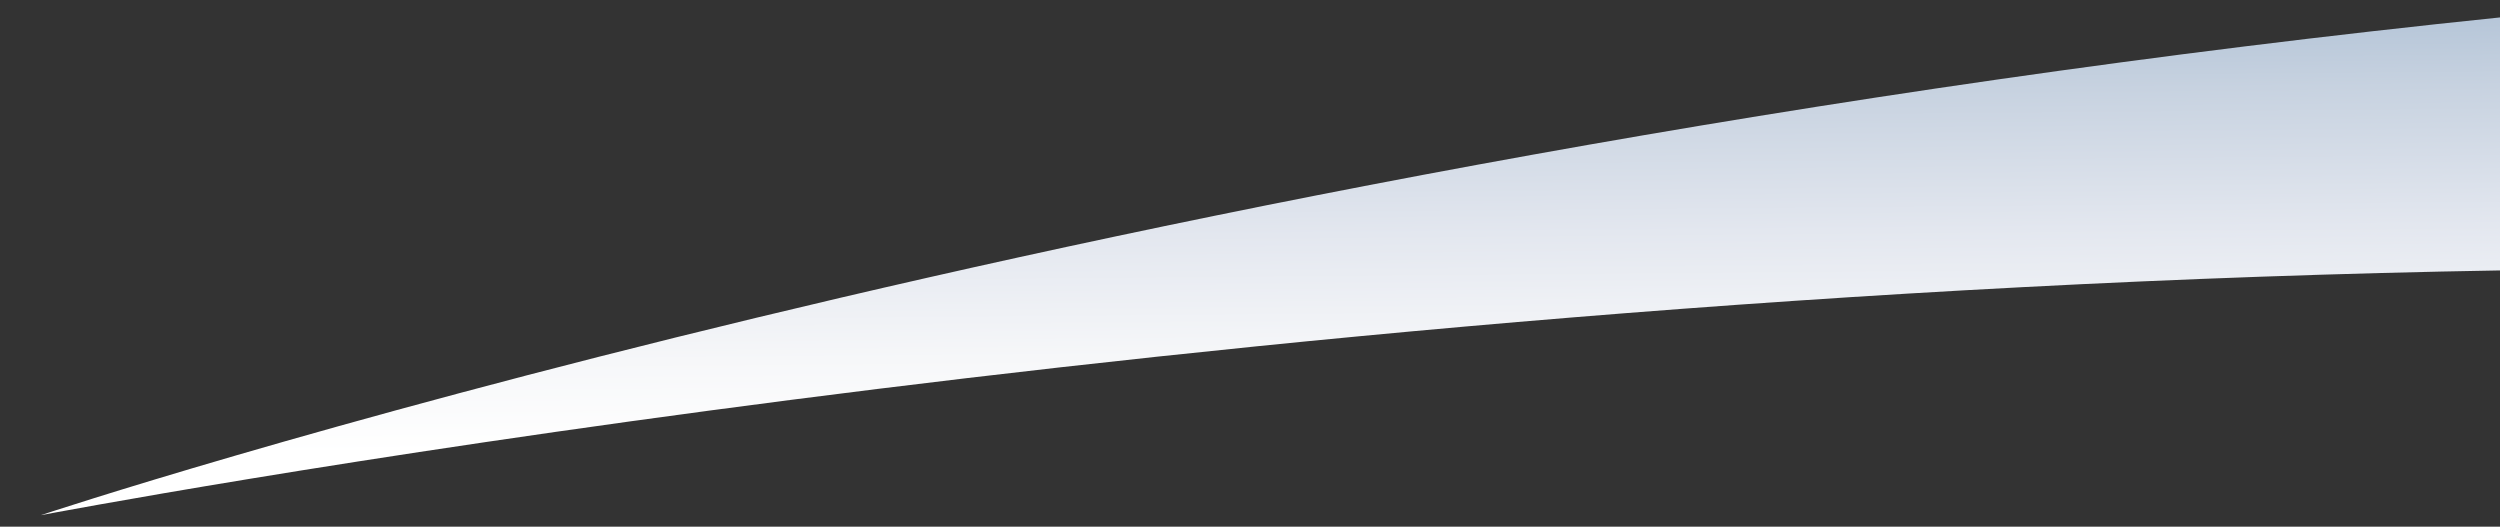<svg baseProfile="tiny" xmlns="http://www.w3.org/2000/svg" viewBox="0 0 478 100.7" overflow="visible" xml:space="preserve"><rect x="0" y="0" width="478" height="100.7" fill="#333333" stroke="none"/><linearGradient id="a" gradientUnits="userSpaceOnUse" x1="241.993" y1="-74.079" x2="243.612" y2="117.61"><stop offset="0" style="stop-color:#3a7ca6"/><stop offset=".166" style="stop-color:#7599ba"/><stop offset=".33" style="stop-color:#a1b7cf"/><stop offset=".482" style="stop-color:#c7d2e0"/><stop offset=".621" style="stop-color:#e3e7ef"/><stop offset=".741" style="stop-color:#f6f7f9"/><stop offset=".83" style="stop-color:#fff"/></linearGradient><path fill="url(#a)" d="M7.8 98.5c3.1-1 204.4-67.8 470.5-95.2v48.4C230 55.9 11.4 97.9 7.8 98.5z"/></svg>